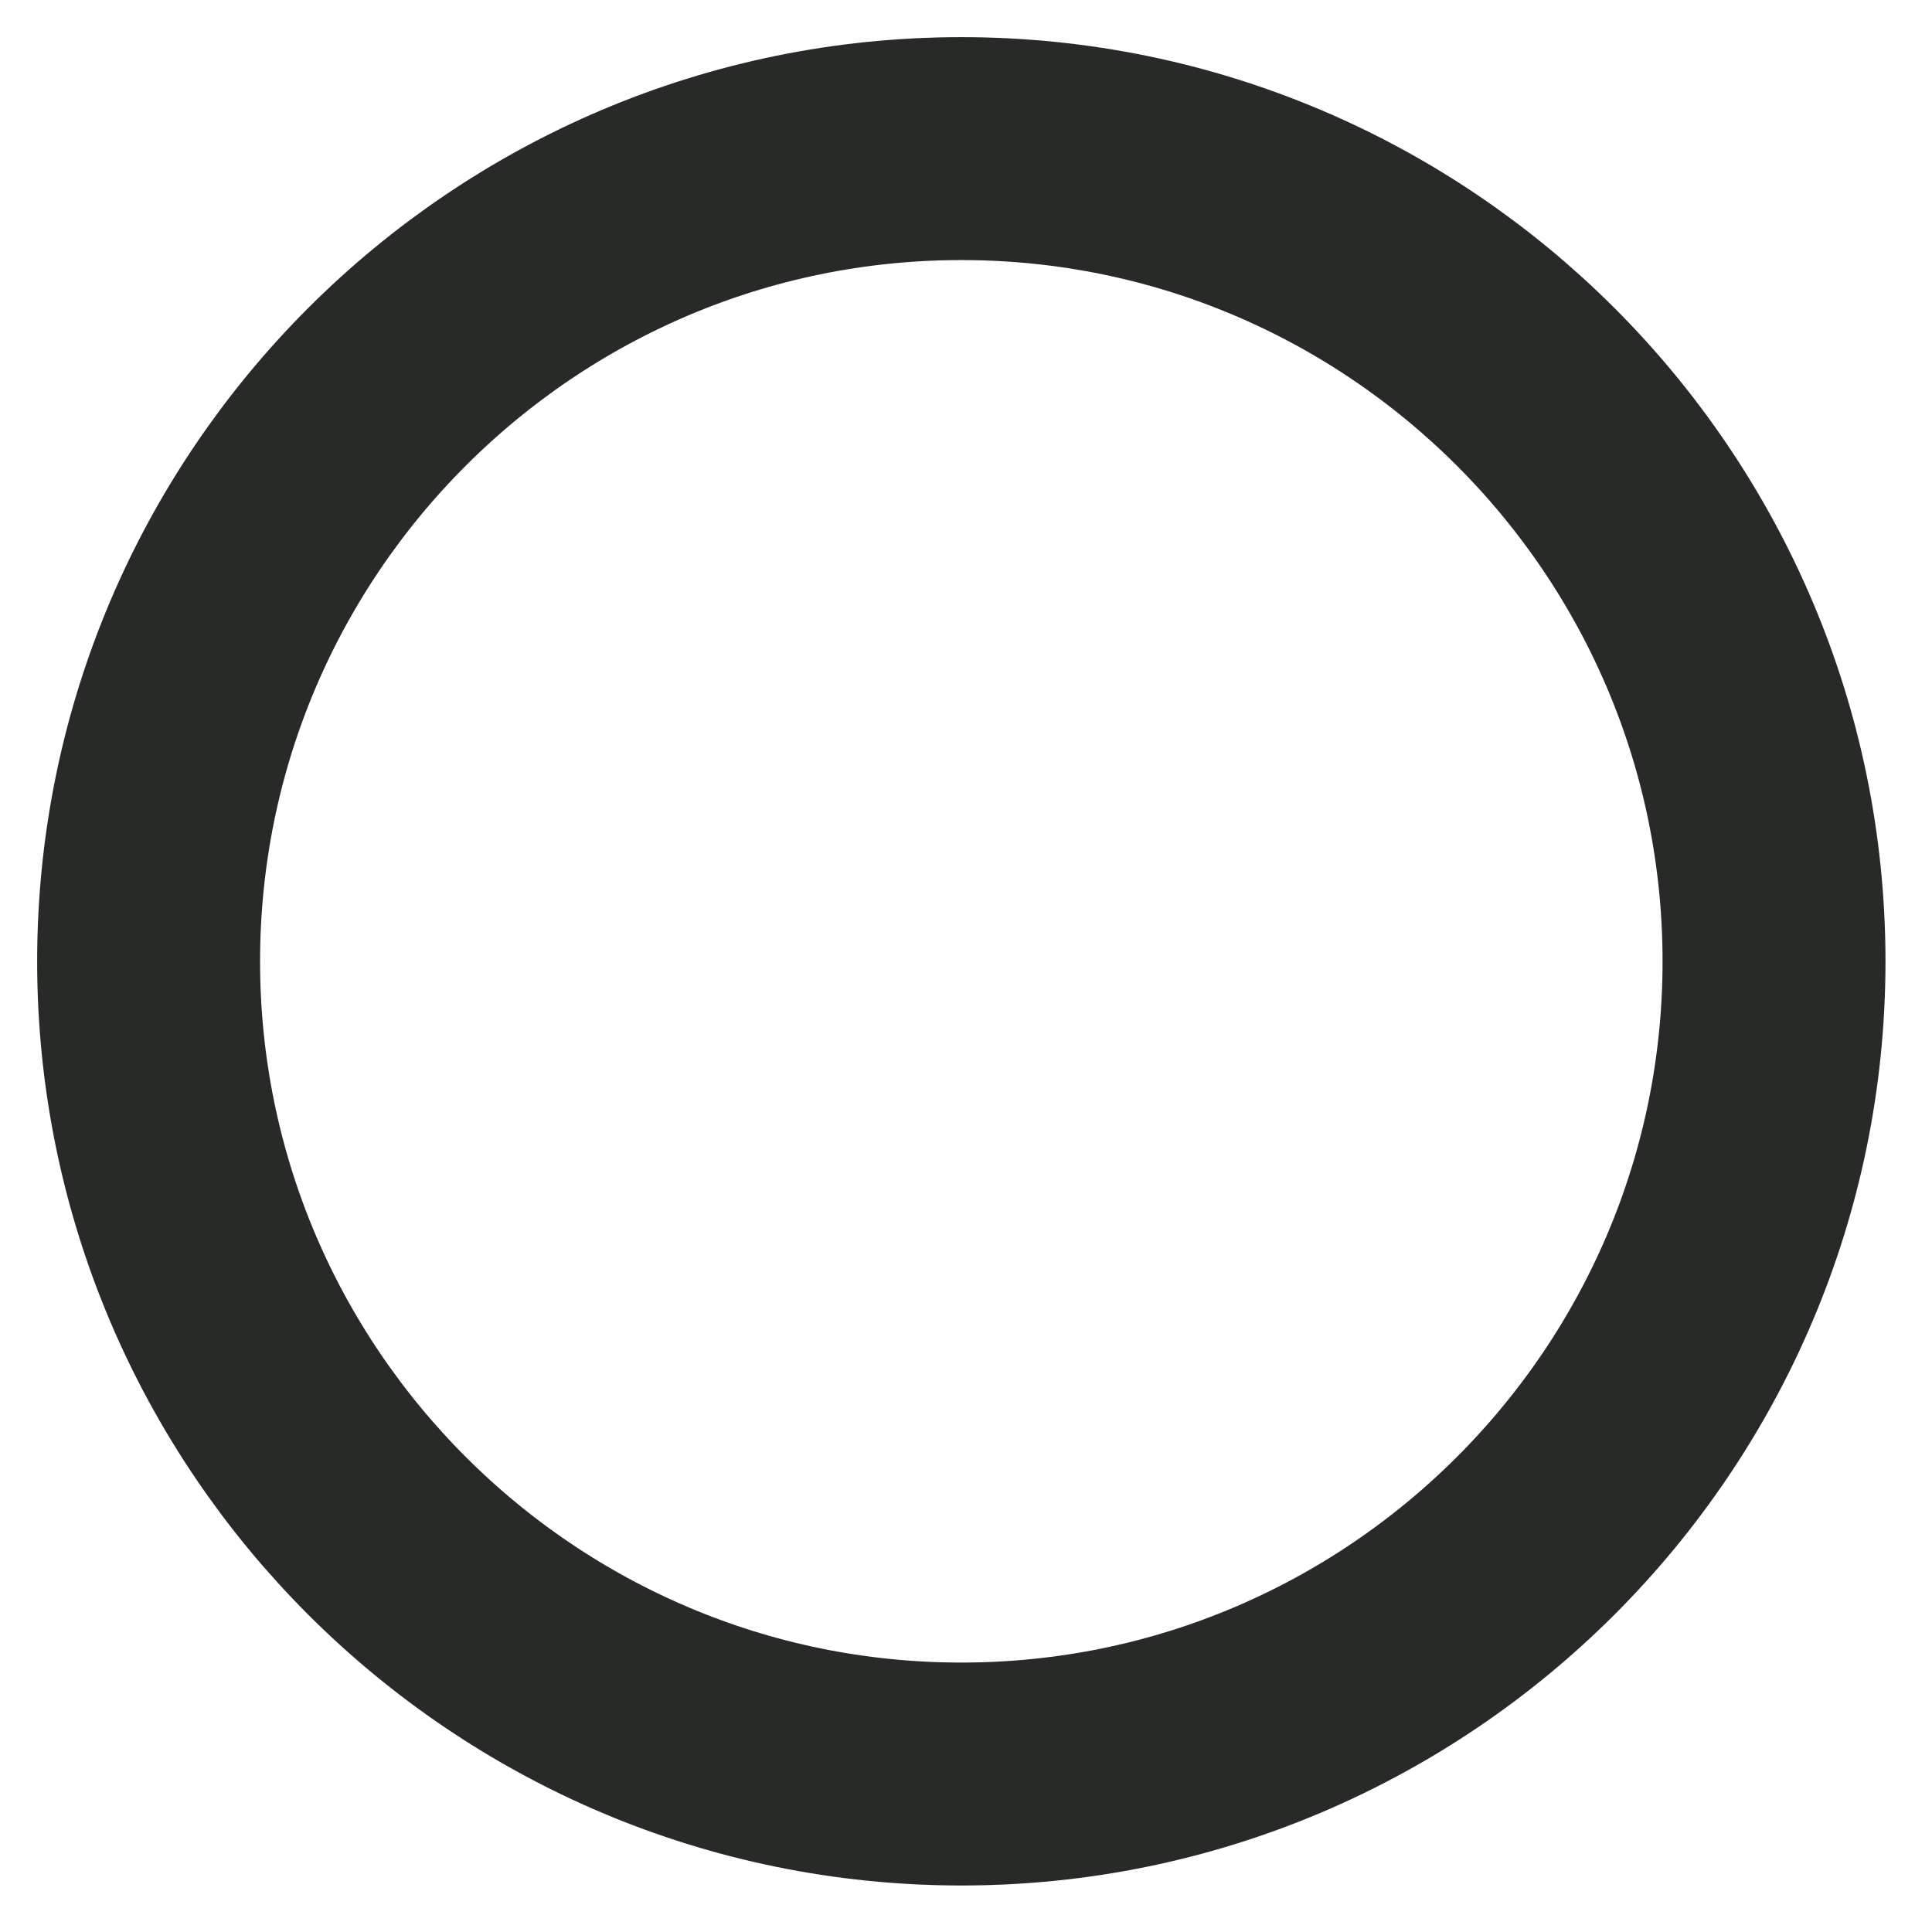 <?xml version="1.0" encoding="utf-8"?>
<svg xmlns="http://www.w3.org/2000/svg" fill="none" height="100%" overflow="visible" preserveAspectRatio="none" style="display: block;" viewBox="0 0 13 13" width="100%">
<path d="M6.469 1C3.453 1 1 3.453 1 6.469C1 9.484 3.453 11.937 6.469 11.937C9.484 11.937 11.937 9.484 11.937 6.469C11.937 3.453 9.484 1 6.469 1Z" id="Vector" stroke="#272A27" stroke-width="1.5"/>
</svg>